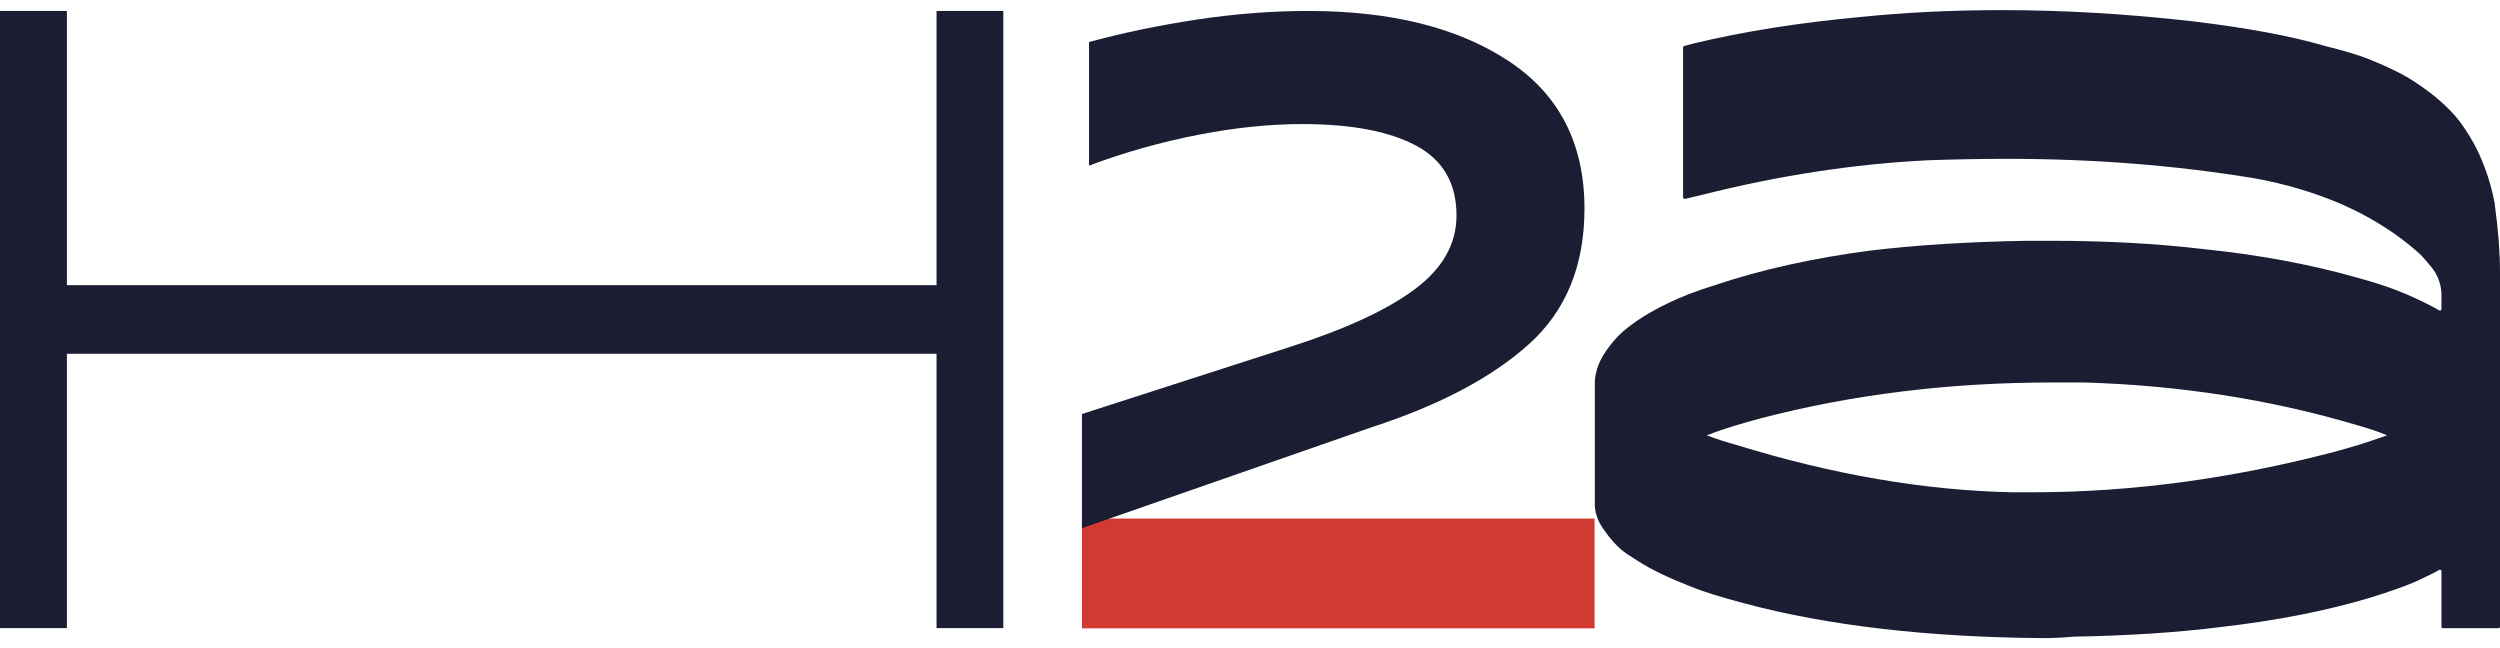 <svg width="162" height="42" viewBox="0 0 162 42" fill="none" xmlns="http://www.w3.org/2000/svg">
<g clip-path="url(#clip0_1776_2680)">
<path d="M161.661 13.256C161.887 14.877 162 16.35 162 17.67V40.609C162 40.663 161.954 40.709 161.902 40.709H158.304C158.252 40.709 158.207 40.663 158.207 40.609V37.013C158.207 36.936 158.124 36.89 158.064 36.928C157.763 37.106 157.273 37.345 156.611 37.654C155.934 37.955 154.925 38.317 153.578 38.734C150.764 39.575 147.565 40.208 143.968 40.624C141.101 40.987 137.895 41.195 134.357 41.257C133.68 41.319 133.01 41.35 132.333 41.35C124.86 41.288 118.425 40.539 113.029 39.097C111.457 38.68 110.305 38.317 109.575 38.016C108.055 37.415 107.024 36.913 106.204 36.396C105.466 35.933 105.338 35.848 105.022 35.586C104.683 35.285 104.503 35.061 104.262 34.776C104.157 34.652 104.066 34.498 103.953 34.351C103.645 33.95 103.427 33.472 103.359 32.955L103.344 32.808V32.793V24.791C103.344 24.676 103.351 24.46 103.411 24.221C103.487 23.896 103.494 23.866 103.607 23.58C103.773 23.179 104.021 22.778 104.352 22.361C104.578 22.06 104.856 21.759 105.195 21.458C105.978 20.795 106.934 20.201 108.062 19.66C108.905 19.244 109.914 18.85 111.095 18.488C114.128 17.469 117.5 16.721 121.21 16.235C124.243 15.872 127.644 15.664 131.407 15.602H132.837C136.435 15.602 139.746 15.779 142.786 16.142C146.331 16.505 149.582 17.106 152.562 17.94C153.909 18.302 155.031 18.673 155.934 19.066C156.769 19.429 157.477 19.776 158.071 20.116C158.131 20.154 158.207 20.1 158.207 20.023V19.143C158.207 18.611 158.064 18.094 157.793 17.647C157.732 17.546 157.665 17.454 157.597 17.361C157.386 17.099 157.176 16.852 156.965 16.62C156.89 16.543 156.814 16.474 156.739 16.397C156.047 15.779 155.302 15.216 154.504 14.707C153.661 14.167 152.758 13.688 151.81 13.264C150.011 12.485 148.099 11.914 146.075 11.551C140.958 10.71 135.652 10.293 130.143 10.293C128.397 10.293 126.659 10.324 124.913 10.386C120.134 10.625 115.242 11.374 110.245 12.639L109.184 12.886C109.124 12.901 109.063 12.855 109.063 12.786V3.079C109.063 3.033 109.093 2.994 109.139 2.979L109.741 2.817C112.999 2.037 116.597 1.466 120.533 1.104C123.453 0.803 126.516 0.656 129.722 0.656C133.71 0.656 137.812 0.895 142.026 1.374C145.571 1.798 148.461 2.331 150.711 2.994C151.945 3.295 152.931 3.596 153.661 3.897C154.843 4.375 155.798 4.854 156.528 5.34C157.71 6.119 158.636 6.929 159.313 7.77C160.043 8.735 160.607 9.753 160.999 10.834C161.277 11.551 161.503 12.361 161.676 13.264L161.661 13.256ZM154.173 28.387C154.338 28.325 154.511 28.271 154.677 28.209C154.113 27.97 153.495 27.762 152.826 27.577C147.204 25.895 141.274 24.969 135.035 24.784H133.01C126.32 24.784 119.998 25.563 114.038 27.122C112.917 27.422 111.931 27.723 111.088 28.024C110.975 28.086 110.802 28.148 110.584 28.202C111.201 28.441 111.848 28.649 112.525 28.834C118.764 30.756 124.694 31.774 130.316 31.898H131.746C138.098 31.898 144.585 31.026 151.223 29.29C152.344 28.989 153.33 28.688 154.173 28.387Z" fill="#1B1D33"/>
<path d="M60.688 0.71V18.48H4.335V0.71H0V40.701H4.335V22.924H60.688V40.701H65.015V0.71H60.688Z" fill="#1B1D33"/>
<path d="M103.329 33.602H70.11V40.717H103.329V33.602Z" fill="#D13931"/>
<path d="M70.11 34.22V26.828L83.627 22.469C87.231 21.311 89.926 20.061 91.709 18.719C93.493 17.376 94.381 15.794 94.381 13.966C94.381 11.875 93.508 10.37 91.762 9.437C90.016 8.503 87.555 8.04 84.372 8.04C82.264 8.04 80.007 8.271 77.614 8.742C75.22 9.213 72.865 9.869 70.569 10.733V2.724C72.752 2.13 75.085 1.644 77.561 1.266C80.037 0.895 82.438 0.71 84.778 0.71C90.151 0.71 94.471 1.79 97.752 3.951C101.034 6.111 102.674 9.305 102.674 13.518C102.674 17.214 101.478 20.139 99.077 22.299C96.676 24.459 93.297 26.249 88.925 27.669L71.894 33.603L70.11 34.228V34.22Z" fill="#1B1D33"/>
</g>
</svg>
